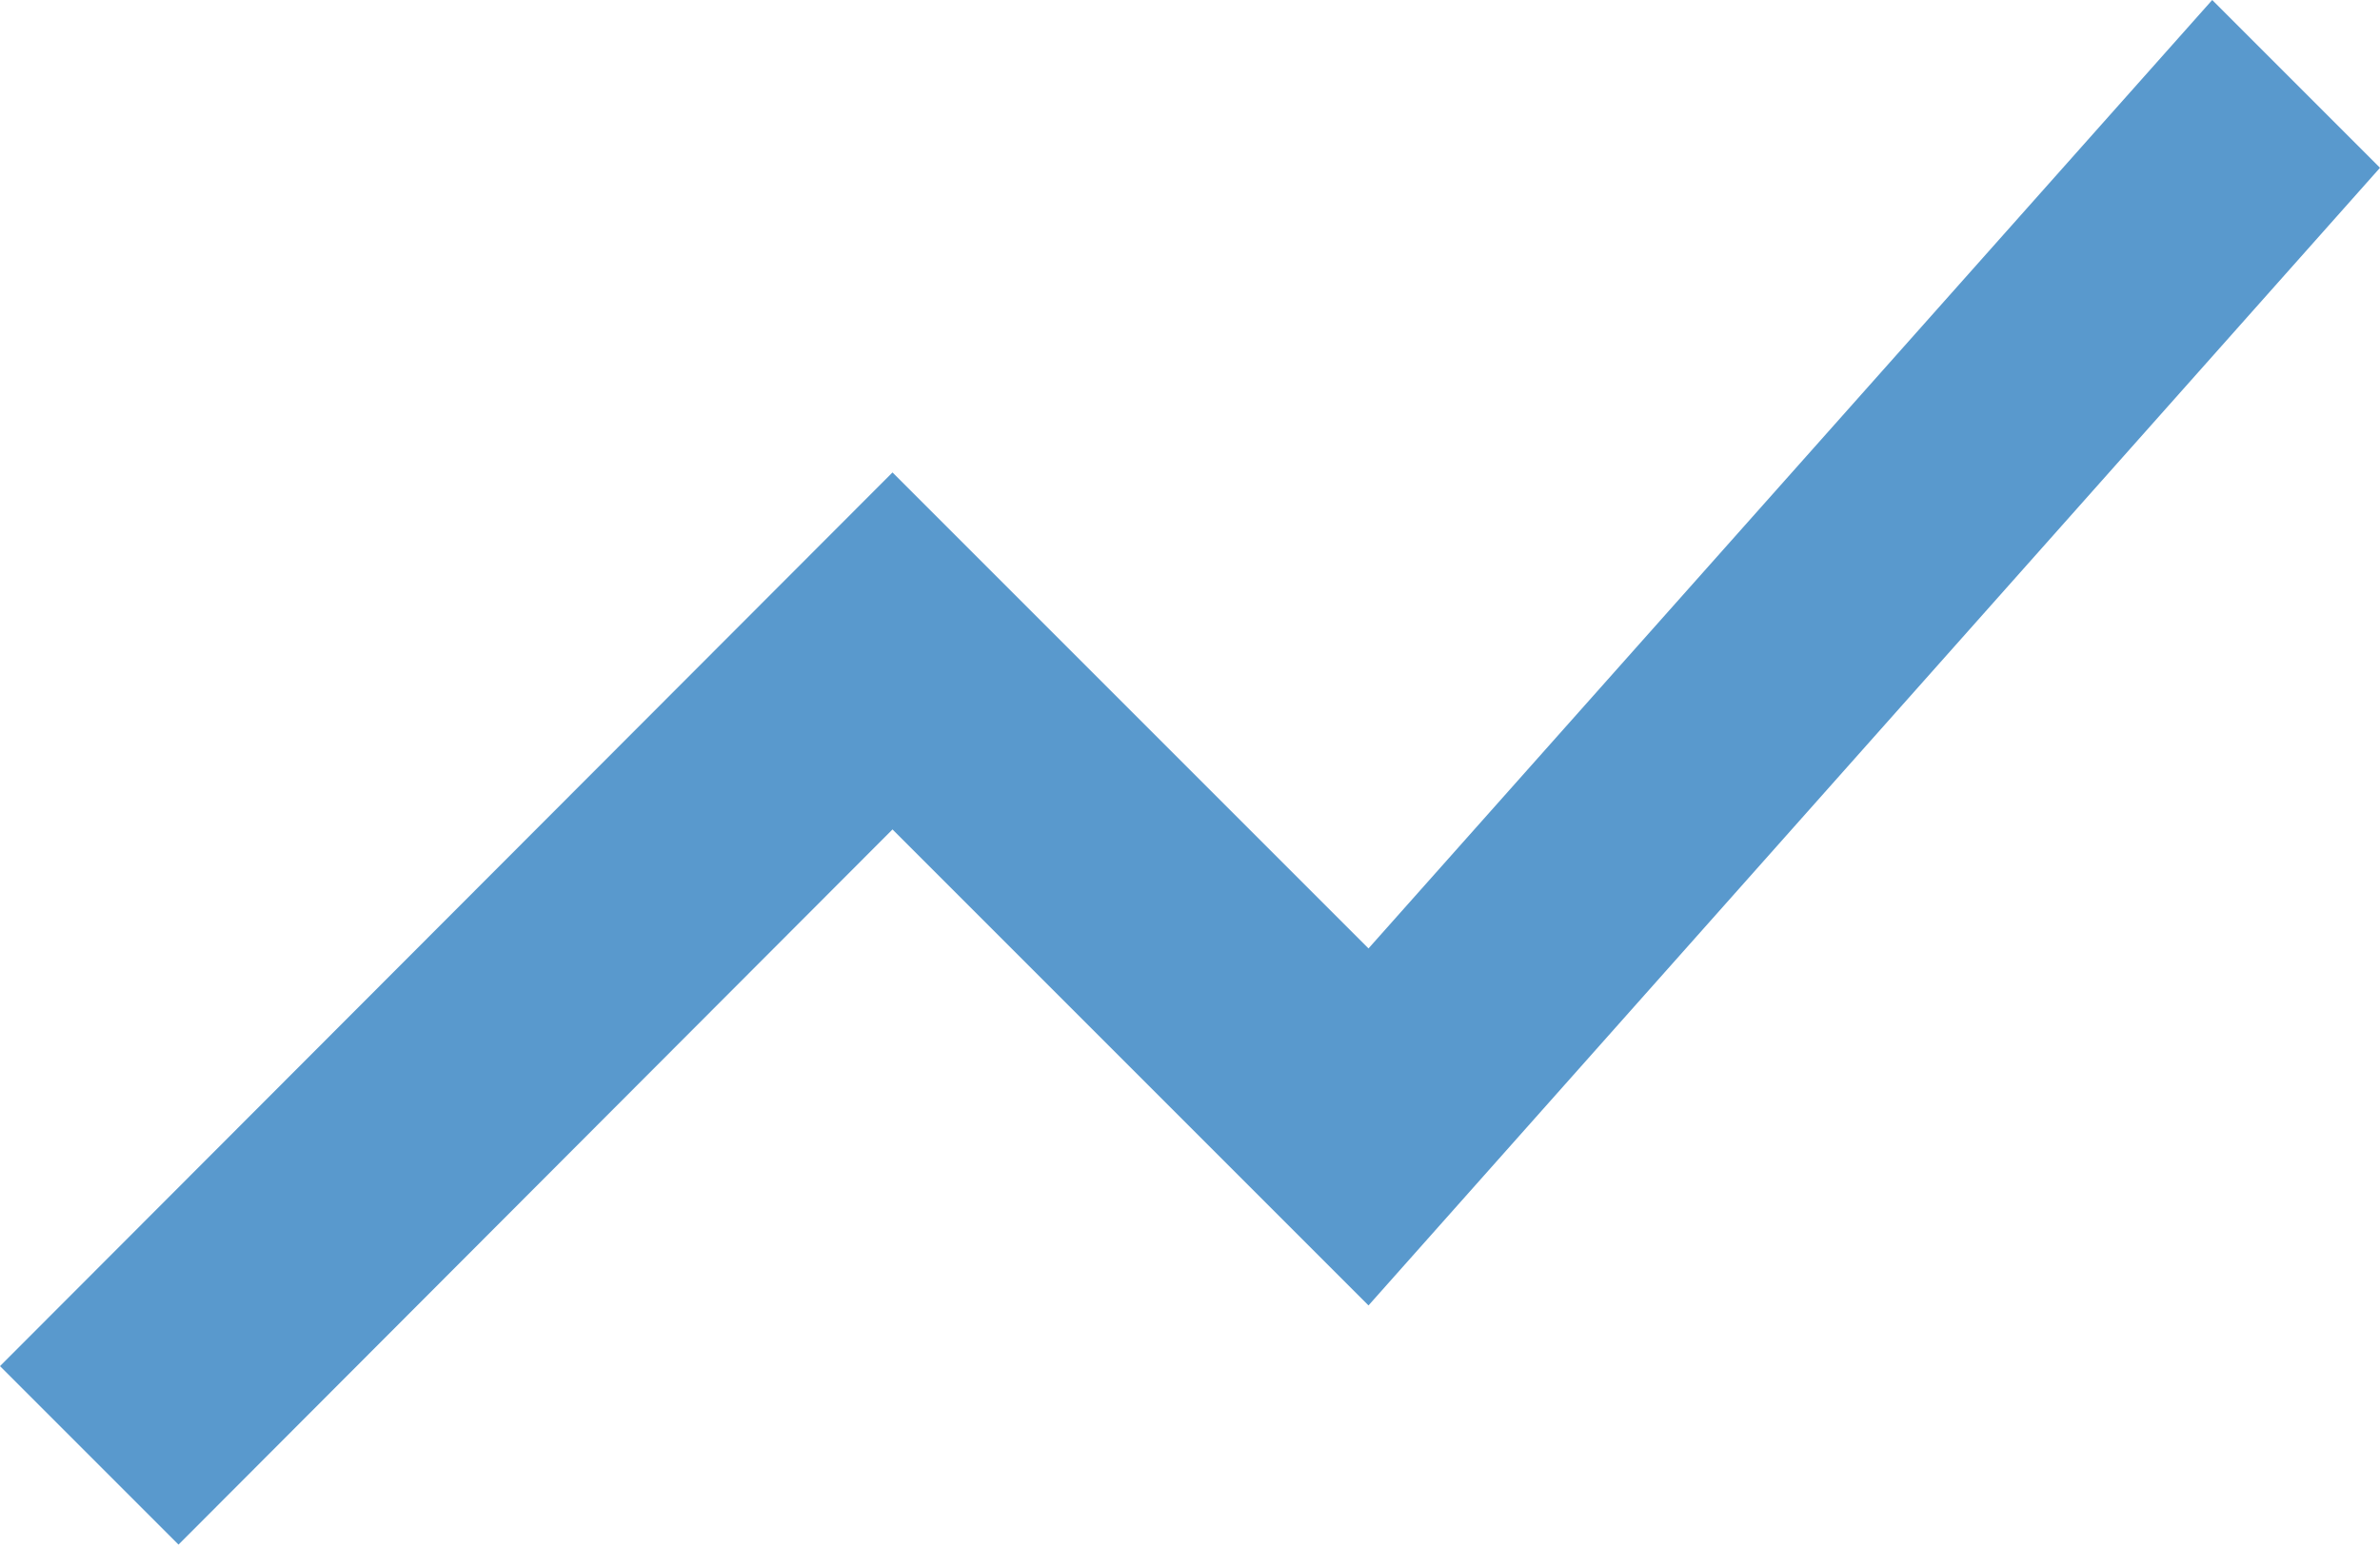 <?xml version="1.0" encoding="utf-8"?>
<svg xmlns="http://www.w3.org/2000/svg" fill="none" height="100%" overflow="visible" preserveAspectRatio="none" style="display: block;" viewBox="0 0 20 13" width="100%">
<path d="M1.5 12.98L7.5 6.97L11.5 10.97L20 1.41L18.59 0L11.5 7.97L7.5 3.97L0 11.48L1.5 12.98Z" fill="#5999CD" id="Vector"/>
</svg>